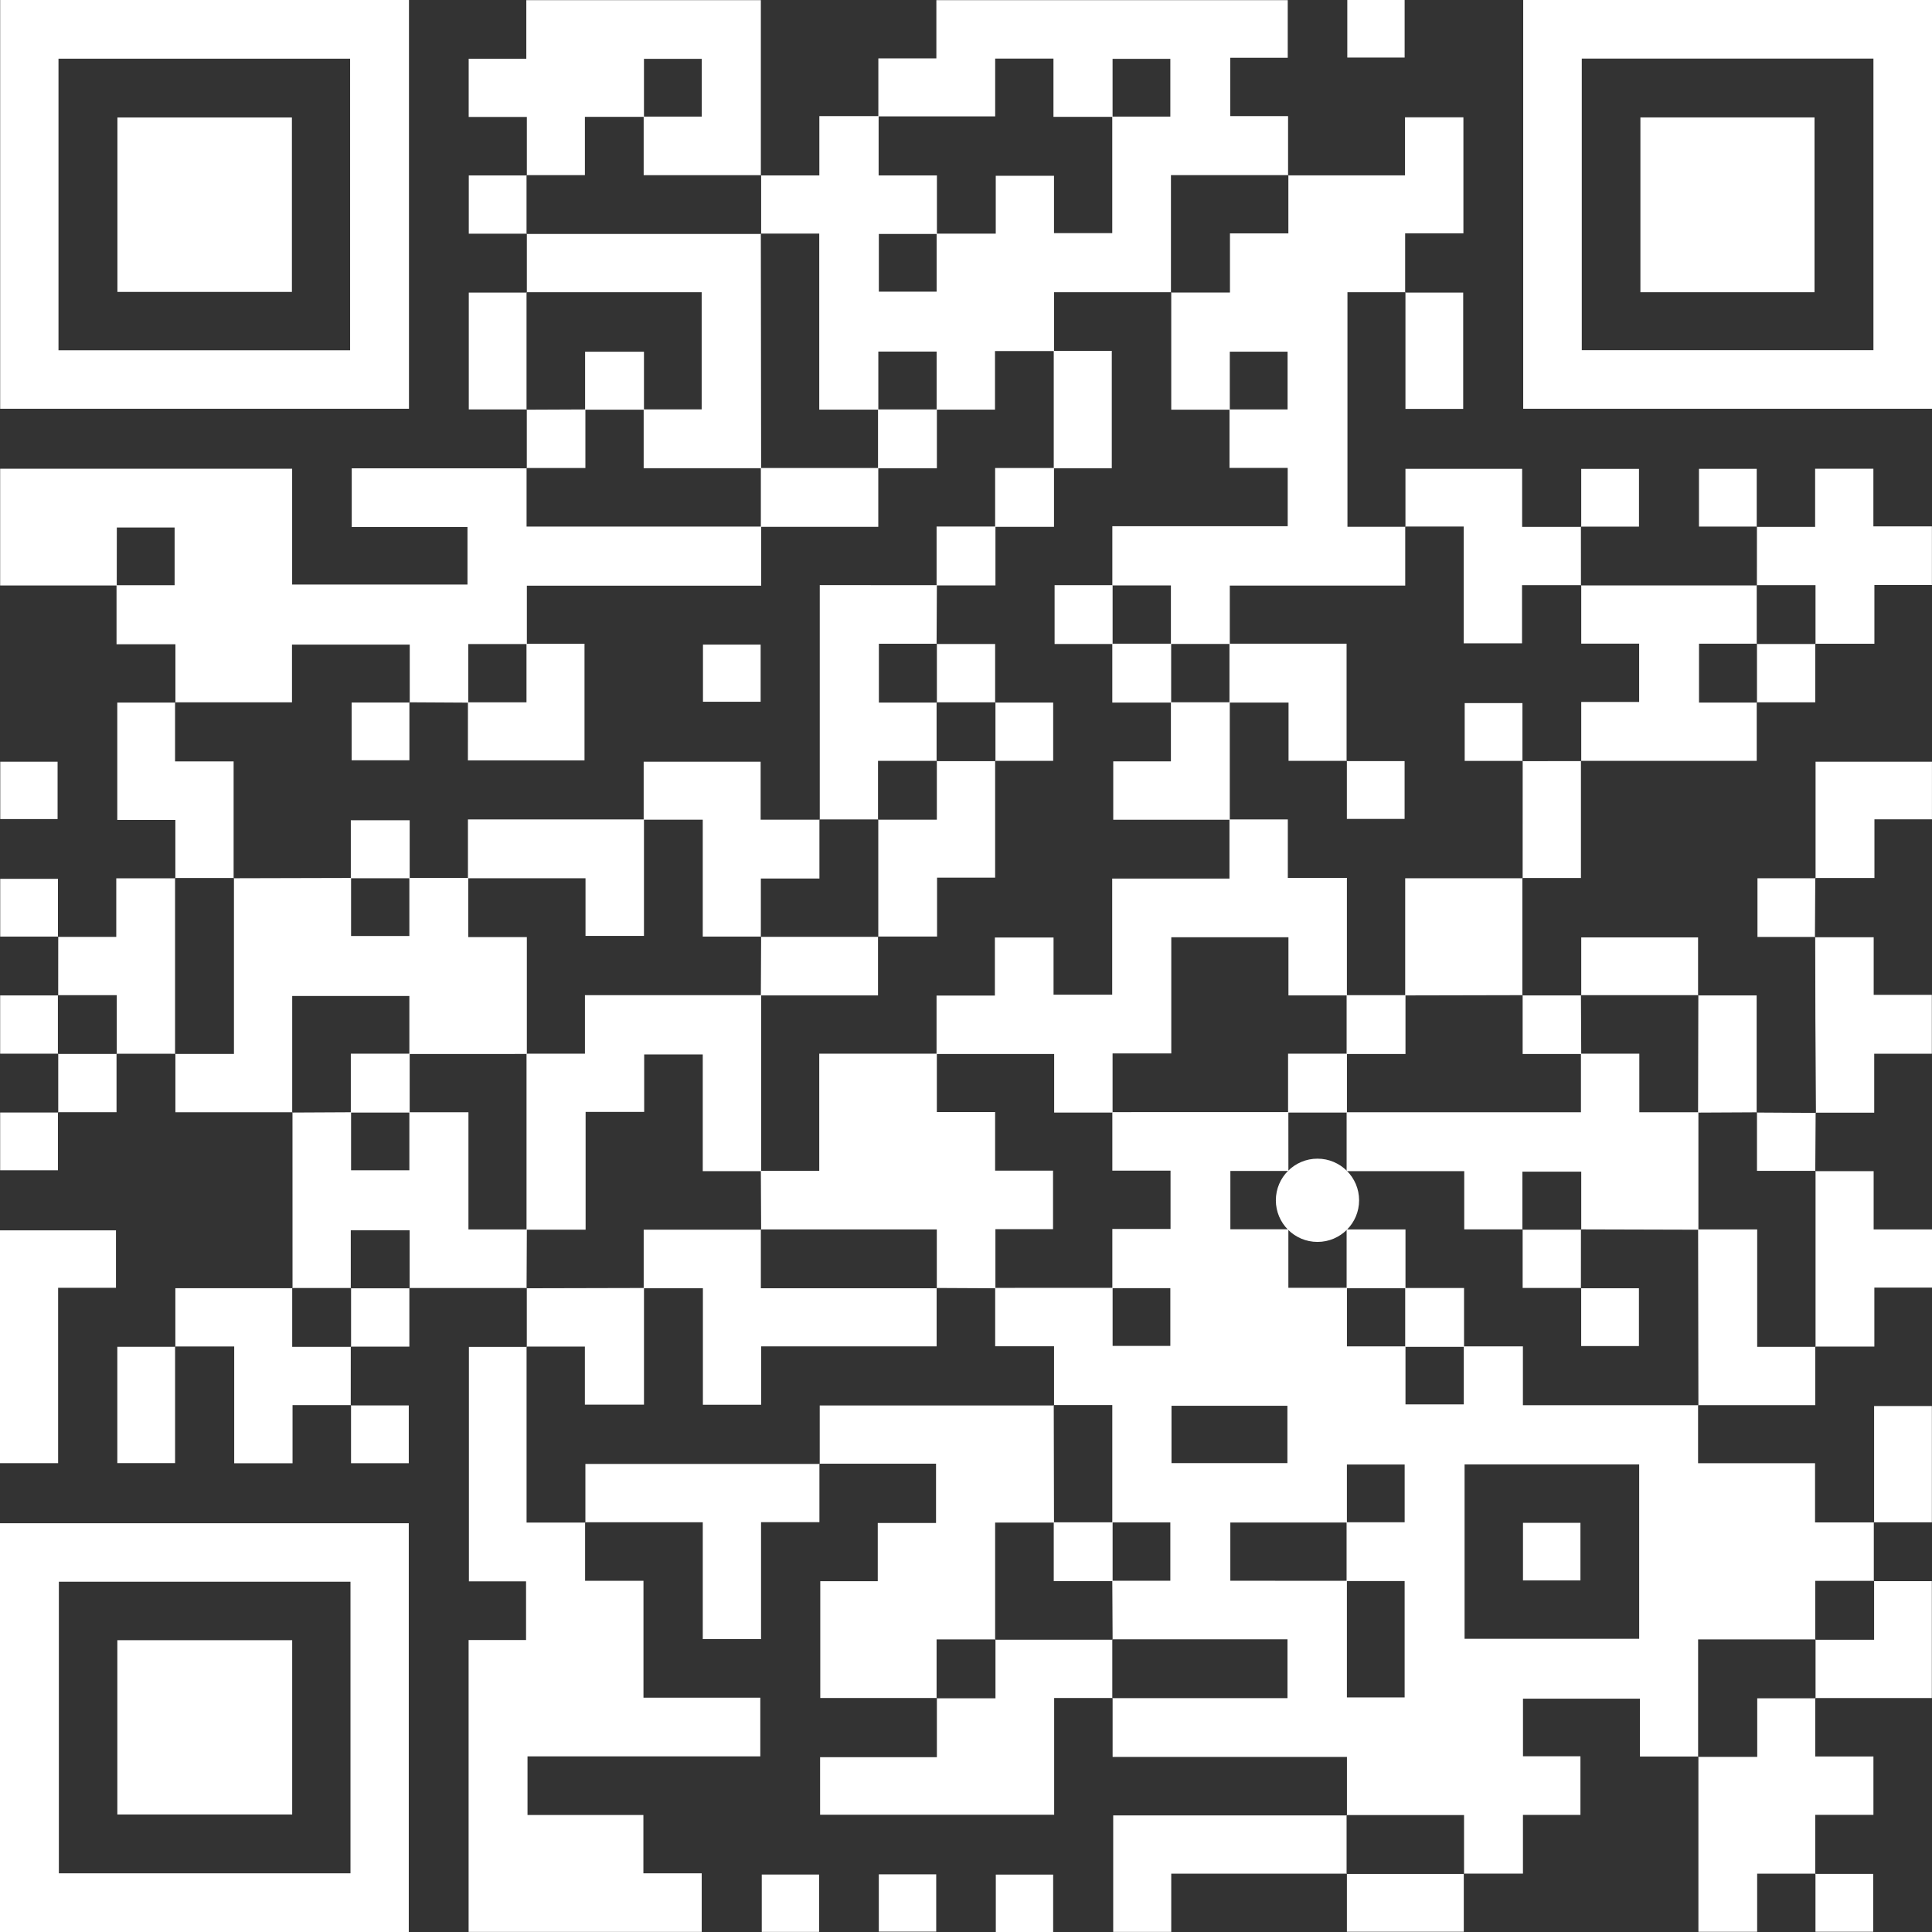 <svg width="98" height="98" viewBox="0 0 98 98" fill="none" xmlns="http://www.w3.org/2000/svg">
<rect x="0" y="0" width="98" height="98" fill="#333333" stroke="none"/>
<g clip-path="url(#clip0_5_953)">
<path d="M95.048 77.218C95.048 78.213 95.048 79.206 95.048 80.201L95.063 80.188C94.081 80.188 93.097 80.188 92.077 80.188C92.077 81.232 92.077 82.203 92.077 83.173L92.093 83.158C90.119 83.158 88.147 83.158 86.136 83.158C86.136 85.194 86.136 87.154 86.136 89.114L86.15 89.099C85.179 89.099 84.21 89.099 83.185 89.099C83.185 88.115 83.185 87.154 83.185 86.164C81.179 86.164 79.228 86.164 77.253 86.164C77.253 87.135 77.253 88.083 77.253 89.087C78.212 89.087 79.175 89.087 80.167 89.087C80.167 90.103 80.167 91.064 80.167 92.061C79.204 92.061 78.254 92.061 77.251 92.061C77.251 93.058 77.251 94.019 77.251 95.039C76.214 95.039 75.232 95.039 74.25 95.039L74.263 95.054C74.263 94.072 74.263 93.088 74.263 92.069C72.228 92.069 70.268 92.069 68.307 92.069L68.323 92.082C68.323 91.111 68.323 90.143 68.323 89.121C64.355 89.121 60.425 89.121 56.437 89.121C56.437 88.09 56.437 87.106 56.437 86.125L56.421 86.138C59.383 86.138 62.344 86.138 65.307 86.138C65.307 85.107 65.307 84.146 65.307 83.153C62.321 83.153 59.371 83.153 56.421 83.153L56.437 83.168C56.431 82.172 56.427 81.177 56.421 80.182C57.403 80.182 58.383 80.182 59.365 80.182C59.365 79.165 59.365 78.205 59.365 77.225C58.361 77.225 57.392 77.225 56.421 77.225C56.421 75.252 56.421 73.281 56.421 71.27C55.392 71.27 54.422 71.27 53.451 71.27L53.466 71.285C53.466 70.303 53.466 69.323 53.466 68.288C52.435 68.288 51.474 68.288 50.48 68.288C50.48 67.267 50.48 66.296 50.48 65.327C52.465 65.327 54.452 65.326 56.437 65.326C56.437 66.305 56.437 67.287 56.437 68.271C57.453 68.271 58.412 68.271 59.365 68.271C59.365 67.278 59.365 66.319 59.365 65.341C58.359 65.341 57.392 65.341 56.423 65.341C56.423 64.359 56.423 63.375 56.423 62.338C57.462 62.338 58.425 62.338 59.375 62.338C59.375 61.334 59.375 60.384 59.375 59.38C58.385 59.38 57.424 59.38 56.423 59.38C56.423 58.354 56.423 57.384 56.423 56.413C59.4 56.413 62.376 56.413 65.352 56.411C65.352 57.406 65.352 58.401 65.354 59.397C64.372 59.397 63.392 59.397 62.41 59.397C62.41 60.414 62.41 61.373 62.41 62.353C63.414 62.353 64.383 62.353 65.352 62.353C65.352 63.335 65.352 64.319 65.352 65.324C66.383 65.324 67.354 65.324 68.323 65.324C68.323 66.305 68.323 67.289 68.323 68.294C69.354 68.294 70.324 68.294 71.293 68.294C71.293 69.276 71.293 70.256 71.293 71.238C72.311 71.238 73.27 71.238 74.25 71.238C74.25 70.233 74.25 69.264 74.25 68.294C75.232 68.294 76.214 68.294 77.249 68.294C77.249 69.329 77.249 70.29 77.249 71.279C80.252 71.279 83.202 71.279 86.15 71.279L86.134 71.266C86.134 72.235 86.134 73.203 86.134 74.221C88.117 74.221 90.066 74.221 92.068 74.221C92.068 75.229 92.068 76.191 92.068 77.223C93.101 77.223 94.083 77.223 95.063 77.223L95.048 77.218ZM68.321 80.186C68.321 82.156 68.321 84.127 68.321 86.102C69.335 86.102 70.296 86.102 71.25 86.102C71.25 84.119 71.25 82.171 71.25 80.199C70.245 80.199 69.274 80.199 68.305 80.199C68.305 79.204 68.305 78.211 68.305 77.216C69.286 77.216 70.268 77.216 71.251 77.216C71.251 76.2 71.251 75.241 71.251 74.287C70.258 74.287 69.299 74.287 68.321 74.287C68.321 75.294 68.321 76.26 68.321 77.229C66.349 77.229 64.379 77.229 62.408 77.229C62.408 78.243 62.408 79.204 62.408 80.182C64.402 80.186 66.362 80.186 68.321 80.186ZM83.147 74.281C80.157 74.281 77.228 74.281 74.29 74.281C74.29 77.252 74.29 80.192 74.29 83.128C77.264 83.128 80.205 83.128 83.147 83.128C83.147 80.162 83.147 77.233 83.147 74.281ZM59.424 74.217C61.414 74.217 63.363 74.217 65.303 74.217C65.303 73.22 65.303 72.259 65.303 71.308C63.324 71.308 61.386 71.308 59.424 71.308C59.424 72.284 59.424 73.232 59.424 74.217Z" fill="white"/>
<path d="M38.594 8.899C39.565 8.899 40.536 8.899 41.561 8.899C41.561 7.898 41.561 6.935 41.561 5.891C42.6 5.891 43.584 5.891 44.568 5.891C44.568 6.877 44.568 7.861 44.568 8.899C45.559 8.899 46.522 8.899 47.525 8.899C47.525 9.924 47.525 10.895 47.525 11.866C46.545 11.866 45.563 11.866 44.579 11.866C44.579 12.881 44.579 13.841 44.579 14.794C45.572 14.794 46.532 14.794 47.51 14.794C47.51 13.788 47.51 12.821 47.51 11.852C48.492 11.852 49.474 11.852 50.509 11.852C50.509 10.833 50.509 9.872 50.509 8.916C51.513 8.916 52.461 8.916 53.464 8.916C53.464 9.902 53.464 10.863 53.464 11.826C54.48 11.826 55.441 11.826 56.419 11.826C56.419 9.832 56.419 7.872 56.419 5.914C57.4 5.914 58.382 5.914 59.365 5.914C59.365 4.898 59.365 3.939 59.365 2.985C58.372 2.985 57.413 2.985 56.435 2.985C56.435 3.992 56.435 4.958 56.435 5.927C55.453 5.927 54.471 5.927 53.436 5.927C53.436 4.89 53.436 3.929 53.436 2.972C52.431 2.972 51.483 2.972 50.48 2.972C50.48 3.958 50.48 4.919 50.48 5.904C48.469 5.904 46.511 5.904 44.554 5.904C44.554 4.936 44.554 3.967 44.554 2.961C45.54 2.961 46.49 2.961 47.497 2.961C47.497 1.962 47.497 0.999 47.497 0.007C53.466 0.007 59.381 0.007 65.32 0.007C65.32 0.976 65.32 1.924 65.32 2.93C64.357 2.93 63.395 2.93 62.404 2.93C62.404 3.935 62.404 4.885 62.404 5.891C63.352 5.891 64.313 5.891 65.337 5.891C65.337 6.93 65.337 7.912 65.337 8.895L65.352 8.882C63.379 8.882 61.407 8.882 59.396 8.882C59.396 10.918 59.396 12.878 59.396 14.838L59.411 14.822C57.437 14.822 55.466 14.822 53.468 14.822C53.468 15.869 53.468 16.837 53.468 17.808C52.486 17.808 51.506 17.808 50.471 17.808C50.471 18.824 50.471 19.785 50.471 20.778C49.449 20.778 48.48 20.778 47.51 20.778C47.51 19.796 47.51 18.816 47.51 17.834C46.492 17.834 45.533 17.834 44.553 17.834C44.553 18.839 44.553 19.808 44.553 20.778C43.571 20.778 42.589 20.778 41.556 20.778C41.556 17.764 41.556 14.826 41.556 11.85C40.534 11.85 39.565 11.85 38.594 11.85L38.609 11.866C38.609 10.87 38.609 9.875 38.609 8.88L38.594 8.899Z" fill="white"/>
<path d="M5.922 29.697C3.962 29.697 2.002 29.697 0.008 29.697C0.008 27.705 0.008 25.754 0.008 23.775C4.938 23.775 9.86 23.775 14.819 23.775C14.819 25.735 14.819 27.674 14.819 29.651C17.797 29.651 20.739 29.651 23.713 29.651C23.713 28.694 23.713 27.733 23.713 26.734C21.761 26.734 19.821 26.734 17.842 26.734C17.842 25.737 17.842 24.776 17.842 23.754C20.799 23.754 23.761 23.754 26.724 23.754L26.71 23.739C26.71 24.723 26.71 25.705 26.71 26.711C30.727 26.711 34.67 26.711 38.611 26.711C38.611 27.693 38.611 28.675 38.611 29.708C34.608 29.708 30.678 29.708 26.725 29.708C26.725 30.728 26.725 31.698 26.725 32.669C25.743 32.669 24.76 32.669 23.753 32.669C23.753 33.7 23.753 34.67 23.753 35.641C22.758 35.635 21.763 35.63 20.769 35.624L20.784 35.639C20.784 34.657 20.784 33.677 20.784 32.697C18.762 32.697 16.813 32.697 14.811 32.697C14.811 33.692 14.811 34.651 14.811 35.626C12.8 35.626 10.842 35.626 8.883 35.626L8.898 35.639C8.898 34.67 8.898 33.702 8.898 32.68C7.905 32.68 6.944 32.68 5.911 32.68C5.911 31.647 5.911 30.665 5.911 29.685C6.891 29.685 7.873 29.685 8.857 29.685C8.857 28.669 8.857 27.71 8.857 26.757C7.864 26.757 6.904 26.757 5.926 26.757C5.922 27.759 5.922 28.728 5.922 29.697Z" fill="white"/>
<path d="M0.009 0C6.934 0 13.825 0 20.745 0C20.745 6.913 20.745 13.803 20.745 20.733C13.852 20.733 6.95 20.733 0.009 20.733C0.009 13.847 0.009 6.945 0.009 0ZM2.967 17.767C7.932 17.767 12.853 17.767 17.759 17.767C17.759 12.808 17.759 7.887 17.759 2.976C12.807 2.976 7.898 2.976 2.967 2.976C2.967 7.914 2.967 12.823 2.967 17.767Z" fill="white"/>
<path d="M20.735 98C13.81 98 6.919 98 0 98C0 91.087 0 84.199 0 77.267C6.891 77.267 13.795 77.267 20.735 77.267C20.735 84.152 20.735 91.055 20.735 98ZM17.778 80.232C12.817 80.232 7.894 80.232 2.986 80.232C2.986 85.188 2.986 90.111 2.986 95.024C7.935 95.024 12.845 95.024 17.778 95.024C17.778 90.088 17.778 85.179 17.778 80.232Z" fill="white"/>
<path d="M77.264 0C84.189 0 91.08 0 98 0C98 6.913 98 13.803 98 20.733C91.107 20.733 84.204 20.733 77.264 20.733C77.264 13.847 77.264 6.945 77.264 0ZM80.235 2.972C80.235 7.933 80.235 12.853 80.235 17.763C85.192 17.763 90.115 17.763 95.029 17.763C95.029 12.814 95.029 7.904 95.029 2.972C90.094 2.972 85.184 2.972 80.235 2.972Z" fill="white"/>
<path d="M29.679 77.218C29.679 78.189 29.679 79.159 29.679 80.185C30.68 80.185 31.643 80.185 32.64 80.185C32.64 82.179 32.64 84.118 32.64 86.114C34.629 86.114 36.579 86.114 38.566 86.114C38.566 87.13 38.566 88.091 38.566 89.09C34.638 89.09 30.718 89.09 26.758 89.09C26.758 90.087 26.758 91.048 26.758 92.066C28.695 92.066 30.648 92.066 32.636 92.066C32.636 93.07 32.636 94.018 32.636 95.024C33.633 95.024 34.596 95.024 35.594 95.024C35.594 96.04 35.594 97.001 35.594 97.995C31.658 97.995 27.726 97.995 23.77 97.995C23.77 93.066 23.77 88.157 23.77 83.191C24.726 83.191 25.689 83.191 26.684 83.191C26.684 82.175 26.684 81.212 26.684 80.213C25.723 80.213 24.773 80.213 23.785 80.213C23.785 76.244 23.785 72.312 23.785 68.321C24.76 68.321 25.742 68.321 26.724 68.321L26.71 68.306C26.71 71.268 26.71 74.231 26.71 77.233C27.755 77.233 28.725 77.233 29.696 77.233L29.679 77.218Z" fill="white"/>
<path d="M65.335 8.897C67.295 8.897 69.254 8.897 71.269 8.897C71.269 7.904 71.269 6.941 71.269 5.95C72.284 5.95 73.246 5.95 74.231 5.95C74.231 7.906 74.231 9.845 74.231 11.837C73.276 11.837 72.315 11.837 71.276 11.837C71.276 12.874 71.276 13.856 71.276 14.838L71.291 14.823C70.322 14.823 69.352 14.823 68.349 14.823C68.349 18.792 68.349 22.719 68.349 26.722C69.329 26.722 70.311 26.722 71.293 26.722L71.28 26.707C71.28 27.689 71.28 28.671 71.28 29.704C68.281 29.704 65.343 29.704 62.381 29.704C62.381 30.725 62.381 31.694 62.381 32.665C61.386 32.665 60.389 32.665 59.394 32.665C59.394 31.683 59.394 30.699 59.394 29.694C58.363 29.694 57.392 29.694 56.423 29.694C56.423 28.712 56.423 27.729 56.423 26.692C59.441 26.692 62.383 26.692 65.318 26.692C65.318 25.688 65.318 24.738 65.318 23.733C64.33 23.733 63.367 23.733 62.366 23.733C62.366 22.708 62.366 21.737 62.366 20.767C63.346 20.767 64.328 20.767 65.312 20.767C65.312 19.751 65.312 18.792 65.312 17.838C64.319 17.838 63.36 17.838 62.381 17.838C62.381 18.845 62.381 19.811 62.381 20.78C61.399 20.78 60.416 20.78 59.411 20.78C59.411 18.743 59.411 16.783 59.411 14.823L59.396 14.838C60.376 14.838 61.356 14.838 62.389 14.838C62.389 13.81 62.389 12.849 62.389 11.839C63.401 11.839 64.361 11.839 65.352 11.839C65.352 10.818 65.352 9.851 65.352 8.882L65.335 8.897Z" fill="white"/>
<path d="M14.838 56.419C12.877 56.419 10.917 56.419 8.897 56.419C8.897 55.414 8.897 54.432 8.897 53.449L8.881 53.462C9.863 53.462 10.847 53.462 11.867 53.462C11.867 50.435 11.867 47.486 11.867 44.534L11.852 44.549C13.837 44.544 15.823 44.54 17.808 44.534C17.808 45.516 17.808 46.496 17.808 47.478C18.826 47.478 19.785 47.478 20.765 47.478C20.765 46.473 20.765 45.505 20.765 44.534C21.761 44.534 22.756 44.534 23.751 44.534C23.751 45.516 23.751 46.498 23.751 47.533C24.769 47.533 25.73 47.533 26.724 47.533C26.724 49.546 26.724 51.504 26.724 53.462C24.737 53.462 22.752 53.462 20.765 53.464C20.765 52.482 20.765 51.5 20.765 50.522C18.756 50.522 16.805 50.522 14.822 50.522C14.822 52.518 14.822 54.476 14.822 56.434L14.838 56.419Z" fill="white"/>
<path d="M47.521 86.131C45.563 86.131 43.603 86.131 41.608 86.131C41.608 84.163 41.608 82.213 41.608 80.207C42.564 80.207 43.527 80.207 44.524 80.207C44.524 79.205 44.524 78.257 44.524 77.252C45.519 77.252 46.483 77.252 47.48 77.252C47.48 76.238 47.48 75.277 47.48 74.246C45.508 74.246 43.538 74.246 41.567 74.246L41.58 74.261C41.58 73.277 41.58 72.296 41.58 71.291C45.584 71.291 49.525 71.291 53.466 71.291L53.451 71.276C53.455 73.262 53.46 75.247 53.464 77.233C52.482 77.233 51.498 77.233 50.478 77.233C50.478 79.254 50.478 81.214 50.478 83.174L50.494 83.159C49.512 83.159 48.528 83.159 47.508 83.159C47.508 84.203 47.508 85.173 47.508 86.144L47.521 86.131Z" fill="white"/>
<path d="M26.724 8.898C26.724 7.928 26.724 6.959 26.724 5.933C25.724 5.933 24.763 5.933 23.774 5.933C23.774 4.931 23.774 3.981 23.774 2.978C24.72 2.978 25.681 2.978 26.697 2.978C26.697 1.964 26.697 1.001 26.697 0.009C30.682 0.009 34.612 0.009 38.594 0.009C38.594 2.978 38.594 5.939 38.594 8.9L38.608 8.885C36.636 8.885 34.663 8.885 32.65 8.885C32.65 7.856 32.65 6.885 32.65 5.914C33.63 5.914 34.612 5.914 35.596 5.914C35.596 4.898 35.596 3.939 35.596 2.985C34.602 2.985 33.643 2.985 32.665 2.985C32.665 3.992 32.665 4.959 32.665 5.928C31.683 5.928 30.703 5.928 29.669 5.928C29.669 6.944 29.669 7.903 29.669 8.883C28.648 8.883 27.679 8.883 26.71 8.883L26.724 8.898Z" fill="white"/>
<path d="M26.724 14.84C26.724 13.845 26.724 12.85 26.724 11.854L26.708 11.868C30.674 11.868 34.642 11.868 38.608 11.868L38.593 11.852C38.598 15.818 38.602 19.785 38.608 23.75C36.634 23.75 34.663 23.75 32.65 23.75C32.65 22.706 32.65 21.736 32.65 20.765C33.632 20.765 34.614 20.765 35.592 20.765C35.592 18.756 35.592 16.805 35.592 14.823C32.606 14.823 29.656 14.823 26.708 14.823L26.724 14.84Z" fill="white"/>
<path d="M26.722 65.334C24.737 65.334 22.75 65.334 20.765 65.334L20.779 65.35C20.779 64.368 20.779 63.387 20.779 62.407C19.748 62.407 18.786 62.407 17.793 62.407C17.793 63.412 17.793 64.381 17.793 65.35L17.808 65.334C16.813 65.334 15.818 65.334 14.822 65.334L14.838 65.348C14.838 62.371 14.838 59.395 14.836 56.419L14.822 56.434C15.818 56.428 16.813 56.425 17.808 56.419C17.808 57.401 17.808 58.381 17.808 59.363C18.826 59.363 19.785 59.363 20.765 59.363C20.765 58.358 20.765 57.39 20.765 56.419C21.747 56.419 22.73 56.419 23.762 56.419C23.762 58.441 23.762 60.392 23.762 62.362C24.784 62.362 25.753 62.362 26.724 62.362C26.72 63.357 26.714 64.352 26.71 65.348L26.722 65.334Z" fill="white"/>
<path d="M56.437 86.131C55.466 86.131 54.495 86.131 53.472 86.131C53.472 88.119 53.472 90.07 53.472 92.051C49.487 92.051 45.555 92.051 41.599 92.051C41.599 91.084 41.599 90.136 41.599 89.132C43.546 89.132 45.497 89.132 47.523 89.132C47.523 88.095 47.523 87.113 47.523 86.131L47.51 86.146C48.492 86.146 49.476 86.146 50.495 86.146C50.495 85.102 50.495 84.131 50.495 83.16L50.48 83.175C52.465 83.175 54.452 83.175 56.437 83.175L56.421 83.16C56.421 84.155 56.421 85.151 56.421 86.146L56.437 86.131Z" fill="white"/>
<path d="M80.193 29.696C83.169 29.696 86.146 29.696 89.122 29.696L89.109 29.681C89.109 30.676 89.109 31.672 89.109 32.667L89.124 32.652C88.142 32.652 87.162 32.652 86.182 32.652C86.182 33.683 86.182 34.644 86.182 35.637C87.186 35.637 88.155 35.637 89.124 35.637L89.109 35.624C89.109 36.595 89.109 37.566 89.109 38.595C86.121 38.595 83.158 38.595 80.195 38.595L80.208 38.61C80.208 37.628 80.208 36.644 80.208 35.607C81.23 35.607 82.193 35.607 83.145 35.607C83.145 34.602 83.145 33.653 83.145 32.648C82.155 32.648 81.194 32.648 80.208 32.648C80.208 31.622 80.208 30.652 80.208 29.681L80.193 29.696Z" fill="white"/>
<path d="M92.077 86.13C92.077 87.101 92.077 88.072 92.077 89.097C93.078 89.097 94.04 89.097 95.029 89.097C95.029 90.101 95.029 91.049 95.029 92.056C94.077 92.056 93.116 92.056 92.077 92.056C92.077 93.092 92.077 94.074 92.077 95.058L92.093 95.043C91.124 95.043 90.155 95.043 89.131 95.043C89.131 96.04 89.131 97.001 89.131 97.99C88.117 97.99 87.158 97.99 86.151 97.99C86.151 95.018 86.151 92.059 86.151 89.101L86.138 89.116C87.12 89.116 88.1 89.116 89.135 89.116C89.135 88.085 89.135 87.124 89.135 86.145C90.159 86.145 91.127 86.145 92.096 86.145L92.077 86.13Z" fill="white"/>
<path d="M41.565 74.246C41.565 75.217 41.565 76.186 41.565 77.211C40.581 77.211 39.62 77.211 38.604 77.211C38.604 79.216 38.604 81.167 38.604 83.143C37.601 83.143 36.651 83.143 35.648 83.143C35.648 81.192 35.648 79.239 35.648 77.217C33.622 77.217 31.651 77.217 29.679 77.217L29.694 77.23C29.694 76.246 29.694 75.264 29.694 74.259C33.698 74.259 37.639 74.259 41.58 74.259L41.565 74.246Z" fill="white"/>
<path d="M80.191 26.711C80.191 27.706 80.193 28.702 80.193 29.697L80.207 29.682C79.225 29.682 78.241 29.682 77.204 29.682C77.204 30.718 77.204 31.682 77.204 32.632C76.199 32.632 75.249 32.632 74.245 32.632C74.245 30.652 74.245 28.7 74.245 26.709C73.219 26.709 72.249 26.709 71.278 26.709L71.291 26.724C71.291 25.756 71.291 24.787 71.291 23.782C73.259 23.782 75.208 23.782 77.21 23.782C77.21 24.732 77.21 25.693 77.21 26.726C78.243 26.726 79.225 26.726 80.205 26.726L80.191 26.711Z" fill="white"/>
<path d="M17.793 68.304C17.793 69.299 17.793 70.294 17.791 71.288L17.806 71.273C16.836 71.273 15.867 71.273 14.839 71.273C14.839 72.273 14.839 73.237 14.839 74.224C13.835 74.224 12.885 74.224 11.88 74.224C11.88 72.281 11.88 70.328 11.88 68.3C10.844 68.3 9.862 68.3 8.88 68.3L8.895 68.315C8.895 67.345 8.895 66.376 8.895 65.345C10.891 65.345 12.864 65.345 14.838 65.345L14.822 65.332C14.822 66.314 14.822 67.297 14.822 68.317C15.867 68.317 16.837 68.317 17.808 68.317L17.793 68.304Z" fill="white"/>
<path d="M2.948 65.324C2.948 68.328 2.948 71.257 2.948 74.219C1.949 74.219 0.988 74.219 0 74.219C0 70.286 0 66.366 0 62.408C1.945 62.408 3.898 62.408 5.883 62.408C5.883 63.364 5.883 64.325 5.883 65.324C4.921 65.324 3.971 65.324 2.948 65.324Z" fill="white"/>
<path d="M89.109 26.727C90.078 26.727 91.048 26.727 92.072 26.727C92.072 25.728 92.072 24.765 92.072 23.775C93.075 23.775 94.024 23.775 95.027 23.775C95.027 24.721 95.027 25.684 95.027 26.7C96.041 26.7 97.004 26.7 97.996 26.7C97.996 27.716 97.996 28.677 97.996 29.674C97.031 29.674 96.081 29.674 95.078 29.674C95.078 30.672 95.078 31.633 95.078 32.653C94.041 32.653 93.059 32.653 92.077 32.653L92.091 32.668C92.091 31.686 92.091 30.702 92.091 29.682C91.046 29.682 90.076 29.682 89.105 29.682L89.118 29.697C89.118 28.702 89.12 27.707 89.12 26.712L89.109 26.727Z" fill="white"/>
<path d="M68.321 95.043C65.369 95.043 62.419 95.043 59.411 95.043C59.411 96.044 59.411 97.005 59.411 97.995C58.406 97.995 57.456 97.995 56.467 97.995C56.467 96.05 56.467 94.099 56.467 92.086C60.414 92.086 64.366 92.086 68.321 92.086L68.305 92.073C68.305 93.068 68.305 94.063 68.305 95.058L68.321 95.043Z" fill="white"/>
<path d="M92.113 56.452C92.104 54.871 92.093 53.291 92.085 51.71C92.079 50.316 92.077 48.921 92.076 47.525L92.06 47.542C93.042 47.542 94.024 47.542 95.042 47.542C95.042 48.513 95.042 49.461 95.042 50.464C96.037 50.464 96.999 50.464 97.992 50.464C97.992 51.478 97.992 52.437 97.992 53.451C97.027 53.451 96.066 53.451 95.069 53.451C95.069 54.452 95.069 55.402 95.069 56.439C94.055 56.439 93.075 56.439 92.094 56.439C92.096 56.437 92.113 56.452 92.113 56.452Z" fill="white"/>
<path d="M92.079 59.406C93.048 59.406 94.017 59.406 95.04 59.406C95.04 60.386 95.04 61.348 95.04 62.362C96.054 62.362 97.016 62.362 98.001 62.362C98.001 63.362 98.001 64.311 98.001 65.313C97.052 65.313 96.09 65.313 95.076 65.313C95.076 66.326 95.076 67.287 95.076 68.305C94.041 68.305 93.061 68.305 92.079 68.305L92.093 68.32C92.093 65.344 92.093 62.367 92.093 59.391L92.079 59.406Z" fill="white"/>
<path d="M77.221 44.536C77.221 46.521 77.221 48.508 77.221 50.492L77.236 50.479C75.249 50.483 73.264 50.489 71.278 50.492C71.278 48.519 71.278 46.547 71.278 44.549C73.314 44.549 75.276 44.549 77.236 44.549L77.221 44.536Z" fill="white"/>
<path d="M92.079 68.304C92.079 69.275 92.079 70.246 92.079 71.277C90.081 71.277 88.108 71.277 86.136 71.277L86.151 71.29C86.146 68.314 86.142 65.338 86.136 62.361C87.118 62.361 88.1 62.361 89.133 62.361C89.133 64.382 89.133 66.333 89.133 68.317C90.155 68.317 91.124 68.317 92.094 68.317L92.079 68.304Z" fill="white"/>
<path d="M2.952 50.492C2.952 49.497 2.952 48.502 2.954 47.509L2.938 47.524C3.907 47.524 4.876 47.524 5.898 47.524C5.898 46.529 5.898 45.567 5.898 44.551C6.931 44.551 7.913 44.551 8.893 44.551L8.88 44.536C8.88 47.512 8.88 50.489 8.88 53.465L8.895 53.452C7.899 53.452 6.904 53.452 5.909 53.45L5.922 53.465C5.922 52.483 5.922 51.499 5.922 50.479C4.878 50.479 3.907 50.479 2.937 50.479L2.952 50.492Z" fill="white"/>
<path d="M8.895 44.552C8.895 43.583 8.895 42.615 8.895 41.591C7.901 41.591 6.942 41.591 5.949 41.591C5.949 39.589 5.949 37.64 5.949 35.637C6.933 35.637 7.915 35.637 8.895 35.637L8.88 35.623C8.88 36.605 8.88 37.587 8.88 38.622C9.913 38.622 10.874 38.622 11.85 38.622C11.85 40.636 11.85 42.594 11.85 44.552L11.865 44.537C10.87 44.537 9.875 44.537 8.88 44.537L8.895 44.552Z" fill="white"/>
<path d="M92.094 44.55C92.094 42.592 92.094 40.631 92.094 38.637C94.064 38.637 96.015 38.637 97.998 38.637C97.998 39.598 97.998 40.56 97.998 41.559C97.034 41.559 96.085 41.559 95.08 41.559C95.08 42.556 95.08 43.517 95.08 44.537C94.043 44.537 93.061 44.537 92.079 44.537L92.094 44.55Z" fill="white"/>
<path d="M95.048 80.203C96.019 80.203 96.987 80.203 97.992 80.203C97.992 82.177 97.992 84.126 97.992 86.133C96.019 86.133 94.047 86.133 92.077 86.133L92.093 86.146C92.093 85.151 92.093 84.156 92.093 83.16L92.077 83.176C93.059 83.176 94.043 83.176 95.063 83.176C95.063 82.131 95.063 81.161 95.063 80.19L95.048 80.203Z" fill="white"/>
<path d="M26.722 68.319C26.722 67.324 26.722 66.327 26.722 65.332L26.708 65.347C28.695 65.343 30.68 65.337 32.666 65.333C32.666 67.303 32.666 69.273 32.666 71.25C31.641 71.25 30.682 71.25 29.668 71.25C29.668 70.258 29.668 69.297 29.668 68.304C28.646 68.304 27.677 68.304 26.708 68.304L26.722 68.319Z" fill="white"/>
<path d="M80.208 50.492C80.208 49.523 80.208 48.553 80.208 47.55C82.178 47.55 84.129 47.55 86.134 47.55C86.134 48.53 86.134 49.512 86.134 50.492L86.15 50.479C84.165 50.479 82.178 50.479 80.193 50.479L80.208 50.492Z" fill="white"/>
<path d="M26.722 20.768C25.753 20.768 24.782 20.768 23.779 20.768C23.779 18.796 23.779 16.847 23.779 14.84C24.76 14.84 25.741 14.84 26.724 14.84L26.708 14.827C26.708 16.811 26.708 18.798 26.708 20.783L26.722 20.768Z" fill="white"/>
<path d="M80.193 38.594C80.193 40.554 80.193 42.516 80.193 44.537C79.187 44.537 78.205 44.537 77.221 44.537L77.236 44.55C77.236 42.565 77.238 40.578 77.238 38.594L77.223 38.609C78.218 38.609 79.211 38.609 80.207 38.607L80.193 38.594Z" fill="white"/>
<path d="M8.881 68.302C8.881 70.26 8.881 72.218 8.881 74.215C7.905 74.215 6.946 74.215 5.951 74.215C5.951 72.273 5.951 70.324 5.951 68.315C6.933 68.315 7.915 68.315 8.897 68.315C8.897 68.317 8.881 68.302 8.881 68.302Z" fill="white"/>
<path d="M71.276 14.84C72.245 14.84 73.215 14.84 74.22 14.84C74.22 16.809 74.22 18.758 74.22 20.741C73.264 20.741 72.305 20.741 71.291 20.741C71.291 18.766 71.291 16.794 71.291 14.825L71.276 14.84Z" fill="white"/>
<path d="M86.134 50.492C87.105 50.492 88.076 50.492 89.105 50.492C89.105 52.49 89.105 54.461 89.105 56.435L89.12 56.422C88.125 56.427 87.13 56.431 86.134 56.437C86.138 54.45 86.144 52.465 86.148 50.478L86.134 50.492Z" fill="white"/>
<path d="M95.063 77.234C95.063 75.275 95.063 73.317 95.063 71.321C96.039 71.321 96.999 71.321 97.994 71.321C97.994 73.262 97.994 75.211 97.994 77.219C97.012 77.219 96.03 77.219 95.048 77.219L95.063 77.234Z" fill="white"/>
<path d="M74.25 95.043C74.25 96.012 74.25 96.982 74.25 97.987C72.279 97.987 70.33 97.987 68.321 97.987C68.321 97.007 68.321 96.025 68.321 95.043L68.307 95.058C70.292 95.058 72.279 95.058 74.263 95.058L74.25 95.043Z" fill="white"/>
<path d="M2.954 56.432C2.954 55.437 2.954 54.444 2.954 53.449L2.938 53.462C3.934 53.462 4.929 53.462 5.924 53.462L5.911 53.447C5.911 54.417 5.911 55.388 5.911 56.417C4.904 56.417 3.922 56.417 2.94 56.417L2.954 56.432Z" fill="white"/>
<path d="M26.722 23.755C26.722 22.759 26.722 21.762 26.722 20.767L26.708 20.782C27.704 20.778 28.699 20.773 29.694 20.769C29.694 21.751 29.694 22.735 29.694 23.739C28.648 23.739 27.677 23.739 26.708 23.739L26.722 23.755Z" fill="white"/>
<path d="M80.207 26.726C80.207 25.758 80.207 24.789 80.207 23.784C81.185 23.784 82.144 23.784 83.137 23.784C83.137 24.738 83.137 25.697 83.137 26.713C82.153 26.713 81.173 26.713 80.191 26.713C80.191 26.711 80.207 26.726 80.207 26.726Z" fill="white"/>
<path d="M2.938 56.419C2.938 57.388 2.938 58.356 2.938 59.361C1.96 59.361 1.001 59.361 0.008 59.361C0.008 58.407 0.008 57.448 0.008 56.432C0.991 56.432 1.972 56.432 2.954 56.432L2.938 56.419Z" fill="white"/>
<path d="M89.122 26.712C88.153 26.712 87.184 26.712 86.18 26.712C86.18 25.733 86.18 24.774 86.18 23.781C87.133 23.781 88.093 23.781 89.109 23.781C89.109 24.765 89.109 25.745 89.109 26.727L89.122 26.712Z" fill="white"/>
<path d="M89.107 56.434C90.11 56.44 91.111 56.445 92.113 56.451C92.113 56.451 92.096 56.436 92.098 56.438C92.093 57.428 92.085 58.417 92.079 59.407L92.093 59.391C91.111 59.391 90.127 59.391 89.122 59.391C89.122 58.36 89.122 57.39 89.122 56.421L89.107 56.434Z" fill="white"/>
<path d="M20.765 65.334C20.765 66.304 20.765 67.275 20.765 68.306C19.759 68.306 18.777 68.306 17.793 68.306L17.808 68.319C17.808 67.324 17.808 66.329 17.808 65.334L17.793 65.349C18.788 65.349 19.784 65.349 20.779 65.349L20.765 65.334Z" fill="white"/>
<path d="M92.079 32.651C92.079 33.622 92.079 34.593 92.079 35.624C91.073 35.624 90.091 35.624 89.107 35.624L89.122 35.637C89.122 34.642 89.122 33.647 89.122 32.651L89.107 32.666C90.102 32.666 91.097 32.666 92.093 32.666L92.079 32.651Z" fill="white"/>
<path d="M17.793 71.289C18.762 71.289 19.731 71.289 20.735 71.289C20.735 72.267 20.735 73.227 20.735 74.22C19.782 74.22 18.822 74.22 17.806 74.22C17.806 73.236 17.806 72.256 17.806 71.274L17.793 71.289Z" fill="white"/>
<path d="M2.954 47.508C1.985 47.508 1.016 47.508 0.011 47.508C0.011 46.53 0.011 45.571 0.011 44.578C0.965 44.578 1.924 44.578 2.94 44.578C2.94 45.562 2.94 46.542 2.94 47.524C2.938 47.524 2.954 47.508 2.954 47.508Z" fill="white"/>
<path d="M92.079 44.534C92.074 45.537 92.068 46.54 92.062 47.542C92.062 47.542 92.077 47.526 92.076 47.527C91.109 47.527 90.144 47.527 89.147 47.527C89.147 46.521 89.147 45.562 89.147 44.549C90.134 44.549 91.114 44.549 92.094 44.549L92.079 44.534Z" fill="white"/>
<path d="M2.921 38.637C2.921 39.625 2.921 40.573 2.921 41.547C1.951 41.547 1.003 41.547 0.013 41.547C0.013 40.596 0.013 39.634 0.013 38.637C0.961 38.637 1.922 38.637 2.921 38.637Z" fill="white"/>
<path d="M68.341 0C69.318 0 70.266 0 71.25 0C71.25 0.965 71.25 1.926 71.25 2.918C70.288 2.918 69.329 2.918 68.341 2.918C68.341 1.955 68.341 1.007 68.341 0Z" fill="white"/>
<path d="M2.952 53.449C1.983 53.449 1.014 53.449 0.008 53.449C0.008 52.469 0.008 51.51 0.008 50.492C0.988 50.492 1.97 50.492 2.952 50.492L2.937 50.478C2.937 51.474 2.937 52.469 2.937 53.464L2.952 53.449Z" fill="white"/>
<path d="M26.724 11.855C25.755 11.855 24.786 11.855 23.779 11.855C23.779 10.875 23.779 9.915 23.779 8.898C24.76 8.898 25.741 8.898 26.724 8.898L26.708 8.884C26.708 9.879 26.708 10.875 26.708 11.87L26.724 11.855Z" fill="white"/>
<path d="M41.548 95.086C41.548 96.074 41.548 97.022 41.548 97.996C40.577 97.996 39.629 97.996 38.64 97.996C38.64 97.045 38.64 96.084 38.64 95.086C39.59 95.086 40.549 95.086 41.548 95.086Z" fill="white"/>
<path d="M44.577 95.075C45.569 95.075 46.517 95.075 47.489 95.075C47.489 96.048 47.489 96.996 47.489 97.983C46.532 97.983 45.572 97.983 44.577 97.983C44.577 97.03 44.577 96.07 44.577 95.075Z" fill="white"/>
<path d="M53.421 97.999C52.437 97.999 51.489 97.999 50.512 97.999C50.512 97.028 50.512 96.08 50.512 95.09C51.462 95.09 52.424 95.09 53.421 95.09C53.421 96.038 53.421 96.998 53.421 97.999Z" fill="white"/>
<path d="M77.221 50.492C78.216 50.492 79.213 50.492 80.208 50.492L80.193 50.478C80.197 51.474 80.203 52.469 80.207 53.464C79.225 53.464 78.241 53.464 77.236 53.464C77.236 52.418 77.236 51.447 77.236 50.478L77.221 50.492Z" fill="white"/>
<path d="M92.076 95.056C93.044 95.056 94.013 95.056 95.018 95.056C95.018 96.034 95.018 96.994 95.018 97.987C94.064 97.987 93.105 97.987 92.089 97.987C92.089 97.003 92.089 96.023 92.089 95.041C92.091 95.043 92.076 95.056 92.076 95.056Z" fill="white"/>
<path d="M38.609 62.376C38.604 61.381 38.6 60.386 38.594 59.391C39.563 59.391 40.534 59.391 41.556 59.391C41.556 57.42 41.556 55.469 41.556 53.449C43.58 53.449 45.551 53.449 47.521 53.449C47.521 54.417 47.521 55.386 47.521 56.41C48.501 56.41 49.462 56.41 50.477 56.41C50.477 57.423 50.477 58.385 50.477 59.38C51.477 59.38 52.427 59.38 53.415 59.38C53.415 60.375 53.415 61.334 53.415 62.35C52.471 62.35 51.51 62.35 50.492 62.35C50.492 63.385 50.492 64.367 50.492 65.347C49.496 65.341 48.501 65.337 47.506 65.332L47.519 65.347C47.519 64.365 47.519 63.381 47.519 62.361C44.492 62.361 41.542 62.361 38.591 62.361C38.594 62.361 38.609 62.376 38.609 62.376Z" fill="white"/>
<path d="M32.651 65.347C32.651 64.376 32.651 63.406 32.651 62.374C34.663 62.374 36.636 62.374 38.609 62.374L38.594 62.361C38.594 63.343 38.594 64.327 38.594 65.347C41.622 65.347 44.571 65.347 47.523 65.347L47.51 65.332C47.51 66.302 47.51 67.271 47.51 68.295C44.547 68.295 41.605 68.295 38.609 68.295C38.609 69.309 38.609 70.27 38.609 71.256C37.605 71.256 36.657 71.256 35.654 71.256C35.654 69.309 35.654 67.356 35.654 65.347C34.615 65.347 33.633 65.347 32.651 65.347Z" fill="white"/>
<path d="M80.193 53.449C81.162 53.449 82.131 53.449 83.154 53.449C83.154 54.442 83.154 55.403 83.154 56.419C84.189 56.419 85.169 56.419 86.151 56.419C86.151 58.404 86.151 60.391 86.151 62.376C84.167 62.37 82.18 62.366 80.195 62.36L80.208 62.376C80.208 61.394 80.208 60.413 80.208 59.433C79.177 59.433 78.216 59.433 77.223 59.433C77.223 60.438 77.223 61.407 77.223 62.376L77.236 62.36C76.267 62.36 75.296 62.36 74.273 62.36C74.273 61.38 74.273 60.419 74.273 59.405C72.249 59.405 70.277 59.405 68.307 59.405C68.307 58.41 68.307 57.414 68.307 56.419C72.249 56.419 76.19 56.419 80.193 56.419C80.193 55.415 80.193 54.433 80.193 53.449Z" fill="white"/>
<path d="M66.829 62.996C67.995 62.996 68.94 62.051 68.94 60.885C68.94 59.719 67.995 58.773 66.829 58.773C65.663 58.773 64.717 59.719 64.717 60.885C64.717 62.051 65.663 62.996 66.829 62.996Z" fill="white"/>
<path d="M71.293 65.347C70.298 65.347 69.303 65.347 68.307 65.347C68.307 64.352 68.307 63.356 68.307 62.361C69.278 62.361 70.249 62.361 71.293 62.361C71.293 63.383 71.293 64.365 71.293 65.347Z" fill="white"/>
<path d="M80.193 62.361C80.193 63.356 80.191 64.352 80.191 65.347L80.207 65.332C79.236 65.332 78.267 65.332 77.236 65.332C77.236 64.327 77.236 63.343 77.236 62.361L77.223 62.376C78.218 62.376 79.213 62.376 80.208 62.376C80.207 62.376 80.193 62.361 80.193 62.361Z" fill="white"/>
<path d="M74.263 68.319C73.268 68.319 72.273 68.319 71.278 68.319C71.278 67.324 71.278 66.329 71.278 65.334C72.249 65.334 73.219 65.334 74.263 65.334C74.263 66.353 74.263 67.337 74.263 68.319Z" fill="white"/>
<path d="M80.191 65.347C81.16 65.347 82.129 65.347 83.134 65.347C83.134 66.325 83.134 67.284 83.134 68.278C82.18 68.278 81.221 68.278 80.205 68.278C80.205 67.294 80.205 66.314 80.205 65.332L80.191 65.347Z" fill="white"/>
<path d="M62.364 41.564C63.333 41.564 64.302 41.564 65.324 41.564C65.324 42.557 65.324 43.518 65.324 44.53C66.336 44.53 67.297 44.53 68.321 44.53C68.321 46.553 68.321 48.522 68.321 50.492C67.35 50.492 66.381 50.492 65.356 50.492C65.356 49.495 65.356 48.532 65.356 47.542C63.35 47.542 61.399 47.542 59.413 47.542C59.413 49.5 59.413 51.44 59.413 53.434C58.417 53.434 57.456 53.434 56.435 53.434C56.435 54.47 56.435 55.452 56.435 56.434C55.466 56.434 54.495 56.434 53.472 56.434C53.472 55.439 53.472 54.478 53.472 53.464C51.447 53.464 49.476 53.464 47.506 53.464C47.506 52.493 47.506 51.525 47.506 50.499C48.505 50.499 49.466 50.499 50.465 50.499C50.465 49.495 50.465 48.547 50.465 47.555C51.462 47.555 52.424 47.555 53.441 47.555C53.441 48.501 53.441 49.464 53.441 50.456C54.457 50.456 55.419 50.456 56.416 50.456C56.416 48.498 56.416 46.558 56.416 44.566C58.402 44.566 60.353 44.566 62.364 44.566C62.364 43.53 62.364 42.548 62.364 41.564Z" fill="white"/>
<path d="M77.253 77.245C78.237 77.245 79.185 77.245 80.167 77.245C80.167 78.217 80.167 79.177 80.167 80.166C79.198 80.166 78.239 80.166 77.253 80.166C77.253 79.197 77.253 78.249 77.253 77.245Z" fill="white"/>
<path d="M68.323 53.449C68.323 54.444 68.323 55.439 68.323 56.434C67.327 56.434 66.332 56.434 65.337 56.434C65.337 55.464 65.337 54.493 65.337 53.449C66.357 53.449 67.339 53.449 68.323 53.449Z" fill="white"/>
<path d="M71.293 50.478C71.293 51.449 71.293 52.42 71.293 53.464C70.273 53.464 69.289 53.464 68.307 53.464C68.307 52.469 68.307 51.474 68.307 50.478C69.303 50.478 70.298 50.478 71.293 50.478Z" fill="white"/>
<path d="M56.437 77.218C56.437 78.213 56.437 79.208 56.437 80.203C55.466 80.203 54.495 80.203 53.451 80.203C53.451 79.184 53.451 78.2 53.451 77.218C54.446 77.218 55.441 77.218 56.437 77.218Z" fill="white"/>
<path d="M47.523 29.682C47.517 30.677 47.514 31.672 47.508 32.667L47.523 32.654C46.541 32.654 45.561 32.654 44.581 32.654C44.581 33.685 44.581 34.646 44.581 35.639C45.586 35.639 46.554 35.639 47.523 35.639L47.508 35.624C47.508 36.619 47.508 37.614 47.508 38.609L47.523 38.594C46.541 38.594 45.557 38.594 44.537 38.594C44.537 39.638 44.537 40.609 44.537 41.579L44.553 41.564C43.557 41.564 42.562 41.564 41.567 41.564L41.582 41.578C41.582 37.637 41.582 33.696 41.582 29.68C43.576 29.682 45.55 29.682 47.523 29.682Z" fill="white"/>
<path d="M38.608 47.507C37.639 47.507 36.668 47.507 35.647 47.507C35.647 45.538 35.647 43.587 35.647 41.579C34.614 41.579 33.632 41.579 32.65 41.579C32.65 40.611 32.65 39.642 32.65 38.637C34.632 38.637 36.579 38.637 38.583 38.637C38.583 39.589 38.583 40.55 38.583 41.579C39.616 41.579 40.598 41.579 41.58 41.579L41.565 41.566C41.565 42.548 41.565 43.528 41.565 44.563C40.549 44.563 39.588 44.563 38.594 44.563C38.594 45.585 38.594 46.556 38.594 47.524L38.608 47.507Z" fill="white"/>
<path d="M32.665 41.564C32.665 43.522 32.665 45.479 32.665 47.475C31.675 47.475 30.716 47.475 29.7 47.475C29.7 46.523 29.7 45.562 29.7 44.55C27.675 44.55 25.706 44.55 23.736 44.55C23.736 43.579 23.736 42.608 23.736 41.564C26.739 41.564 29.702 41.564 32.665 41.564Z" fill="white"/>
<path d="M23.736 35.624C24.707 35.624 25.677 35.624 26.706 35.624C26.706 34.617 26.706 33.635 26.706 32.653C27.675 32.653 28.644 32.653 29.649 32.653C29.649 34.638 29.649 36.587 29.649 38.57C27.704 38.57 25.755 38.57 23.734 38.57C23.736 37.586 23.736 36.604 23.736 35.624Z" fill="white"/>
<path d="M38.594 26.725C38.594 25.73 38.594 24.735 38.594 23.739C40.579 23.739 42.566 23.739 44.551 23.739C44.551 24.71 44.551 25.681 44.551 26.725C42.539 26.725 40.566 26.725 38.594 26.725Z" fill="white"/>
<path d="M53.451 17.797C54.42 17.797 55.39 17.797 56.395 17.797C56.395 19.782 56.395 21.732 56.395 23.753C55.415 23.753 54.433 23.753 53.451 23.753C53.451 21.768 53.451 19.784 53.451 17.797Z" fill="white"/>
<path d="M44.537 20.767C45.533 20.767 46.528 20.767 47.523 20.767C47.523 21.738 47.523 22.708 47.523 23.753C46.503 23.753 45.519 23.753 44.537 23.753C44.537 22.758 44.537 21.762 44.537 20.767Z" fill="white"/>
<path d="M53.464 23.739C53.464 24.71 53.464 25.681 53.464 26.725C52.444 26.725 51.46 26.725 50.478 26.725C50.478 25.754 50.478 24.784 50.478 23.739C51.5 23.739 52.482 23.739 53.464 23.739Z" fill="white"/>
<path d="M50.494 26.709C50.494 27.68 50.494 28.651 50.494 29.695C49.474 29.695 48.49 29.695 47.508 29.695C47.508 28.724 47.508 27.754 47.508 26.709C48.528 26.709 49.512 26.709 50.494 26.709Z" fill="white"/>
<path d="M38.583 32.699C38.583 33.671 38.583 34.619 38.583 35.597C37.605 35.597 36.644 35.597 35.658 35.597C35.658 34.634 35.658 33.686 35.658 32.699C36.608 32.699 37.569 32.699 38.583 32.699Z" fill="white"/>
<path d="M20.767 35.622C20.767 36.59 20.767 37.559 20.767 38.564C19.789 38.564 18.83 38.564 17.837 38.564C17.837 37.61 17.837 36.651 17.837 35.635C18.82 35.635 19.8 35.635 20.782 35.635C20.781 35.635 20.767 35.622 20.767 35.622Z" fill="white"/>
<path d="M20.781 44.55C19.785 44.55 18.79 44.55 17.795 44.55C17.795 43.581 17.795 42.612 17.795 41.607C18.788 41.607 19.75 41.607 20.781 41.607C20.781 42.587 20.781 43.569 20.781 44.55Z" fill="white"/>
<path d="M38.608 59.406C37.639 59.406 36.668 59.406 35.647 59.406C35.647 57.42 35.647 55.471 35.647 53.488C34.634 53.488 33.673 53.488 32.676 53.488C32.676 54.45 32.676 55.397 32.676 56.4C31.681 56.4 30.72 56.4 29.705 56.4C29.705 58.404 29.705 60.354 29.705 62.376C28.672 62.376 27.69 62.376 26.708 62.376C26.708 59.401 26.708 56.425 26.708 53.449C27.677 53.449 28.648 53.449 29.671 53.449C29.671 52.467 29.671 51.506 29.671 50.478C32.687 50.478 35.647 50.478 38.608 50.478C38.608 53.454 38.608 56.43 38.608 59.406Z" fill="white"/>
<path d="M50.478 38.594C50.478 40.55 50.478 42.508 50.478 44.518C49.506 44.518 48.547 44.518 47.532 44.518C47.532 45.53 47.532 46.491 47.532 47.505C46.499 47.505 45.517 47.505 44.537 47.505L44.551 47.52C44.551 45.536 44.551 43.549 44.551 41.564L44.535 41.579C45.517 41.579 46.501 41.579 47.521 41.579C47.521 40.535 47.521 39.564 47.521 38.594L47.506 38.609C48.501 38.609 49.496 38.609 50.492 38.609L50.478 38.594Z" fill="white"/>
<path d="M59.394 35.623C60.389 35.623 61.384 35.623 62.38 35.623C62.38 37.608 62.38 39.595 62.38 41.58C60.423 41.58 58.465 41.58 56.469 41.58C56.469 40.592 56.469 39.633 56.469 38.619C57.417 38.619 58.378 38.619 59.394 38.619C59.394 37.586 59.394 36.604 59.394 35.623Z" fill="white"/>
<path d="M38.594 50.492C38.598 49.497 38.604 48.502 38.608 47.506L38.594 47.522C40.579 47.522 42.566 47.522 44.551 47.522L44.537 47.506C44.537 48.477 44.537 49.448 44.537 50.492C42.539 50.492 40.566 50.492 38.594 50.492Z" fill="white"/>
<path d="M56.437 29.681C56.437 30.676 56.437 31.672 56.437 32.667C55.468 32.667 54.499 32.667 53.494 32.667C53.494 31.674 53.494 30.712 53.494 29.681C54.474 29.681 55.455 29.681 56.437 29.681Z" fill="white"/>
<path d="M47.508 32.666C48.479 32.666 49.449 32.666 50.478 32.666C50.478 33.673 50.478 34.655 50.478 35.637L50.494 35.624C49.498 35.624 48.503 35.624 47.508 35.624L47.523 35.639C47.523 34.644 47.523 33.648 47.523 32.653L47.508 32.666Z" fill="white"/>
<path d="M59.407 32.651C59.407 33.647 59.407 34.642 59.407 35.637C58.436 35.637 57.466 35.637 56.421 35.637C56.421 34.617 56.421 33.633 56.421 32.651C57.417 32.651 58.412 32.651 59.407 32.651Z" fill="white"/>
<path d="M50.478 35.637C51.447 35.637 52.416 35.637 53.422 35.637C53.422 36.617 53.422 37.576 53.422 38.594C52.442 38.594 51.46 38.594 50.478 38.594L50.494 38.607C50.494 37.612 50.494 36.617 50.494 35.622L50.478 35.637Z" fill="white"/>
<path d="M29.679 20.782C29.679 19.814 29.679 18.845 29.679 17.84C30.672 17.84 31.634 17.84 32.665 17.84C32.665 18.82 32.665 19.802 32.665 20.782C31.669 20.782 30.674 20.782 29.679 20.782Z" fill="white"/>
<path d="M14.807 5.958C14.807 8.922 14.807 11.851 14.807 14.807C11.856 14.807 8.927 14.807 5.956 14.807C5.956 11.876 5.956 8.936 5.956 5.958C8.883 5.958 11.824 5.958 14.807 5.958Z" fill="white"/>
<path d="M14.821 83.198C14.821 86.167 14.821 89.083 14.821 92.04C11.871 92.04 8.929 92.04 5.952 92.04C5.952 89.111 5.952 86.171 5.952 83.198C8.895 83.198 11.835 83.198 14.821 83.198Z" fill="white"/>
<path d="M92.041 14.824C89.082 14.824 86.165 14.824 83.209 14.824C83.209 11.872 83.209 8.932 83.209 5.956C86.142 5.956 89.082 5.956 92.041 5.956C92.041 8.913 92.041 11.866 92.041 14.824Z" fill="white"/>
<path d="M62.364 35.637C62.364 34.642 62.364 33.647 62.364 32.651C64.325 32.651 66.285 32.651 68.305 32.651C68.305 34.663 68.305 36.634 68.305 38.608L68.321 38.593C67.352 38.593 66.383 38.593 65.361 38.593C65.361 37.614 65.361 36.653 65.361 35.637C64.326 35.637 63.346 35.637 62.364 35.637Z" fill="white"/>
<path d="M77.238 38.596C76.269 38.596 75.3 38.596 74.296 38.596C74.296 37.618 74.296 36.658 74.296 35.665C75.249 35.665 76.209 35.665 77.225 35.665C77.225 36.649 77.225 37.629 77.225 38.611C77.223 38.609 77.238 38.596 77.238 38.596Z" fill="white"/>
<path d="M68.305 38.607C69.274 38.607 70.243 38.607 71.248 38.607C71.248 39.585 71.248 40.544 71.248 41.538C70.294 41.538 69.335 41.538 68.319 41.538C68.319 40.554 68.319 39.574 68.319 38.592C68.321 38.592 68.305 38.607 68.305 38.607Z" fill="white"/>
<path d="M20.781 56.434C19.785 56.434 18.79 56.434 17.795 56.434C17.795 55.464 17.795 54.493 17.795 53.449C18.815 53.449 19.799 53.449 20.781 53.449C20.781 54.444 20.781 55.439 20.781 56.434Z" fill="white"/>
</g>
<defs>
<clipPath id="clip0_5_953">
<rect width="98.001" height="98" fill="white"/>
</clipPath>
</defs>
</svg>
